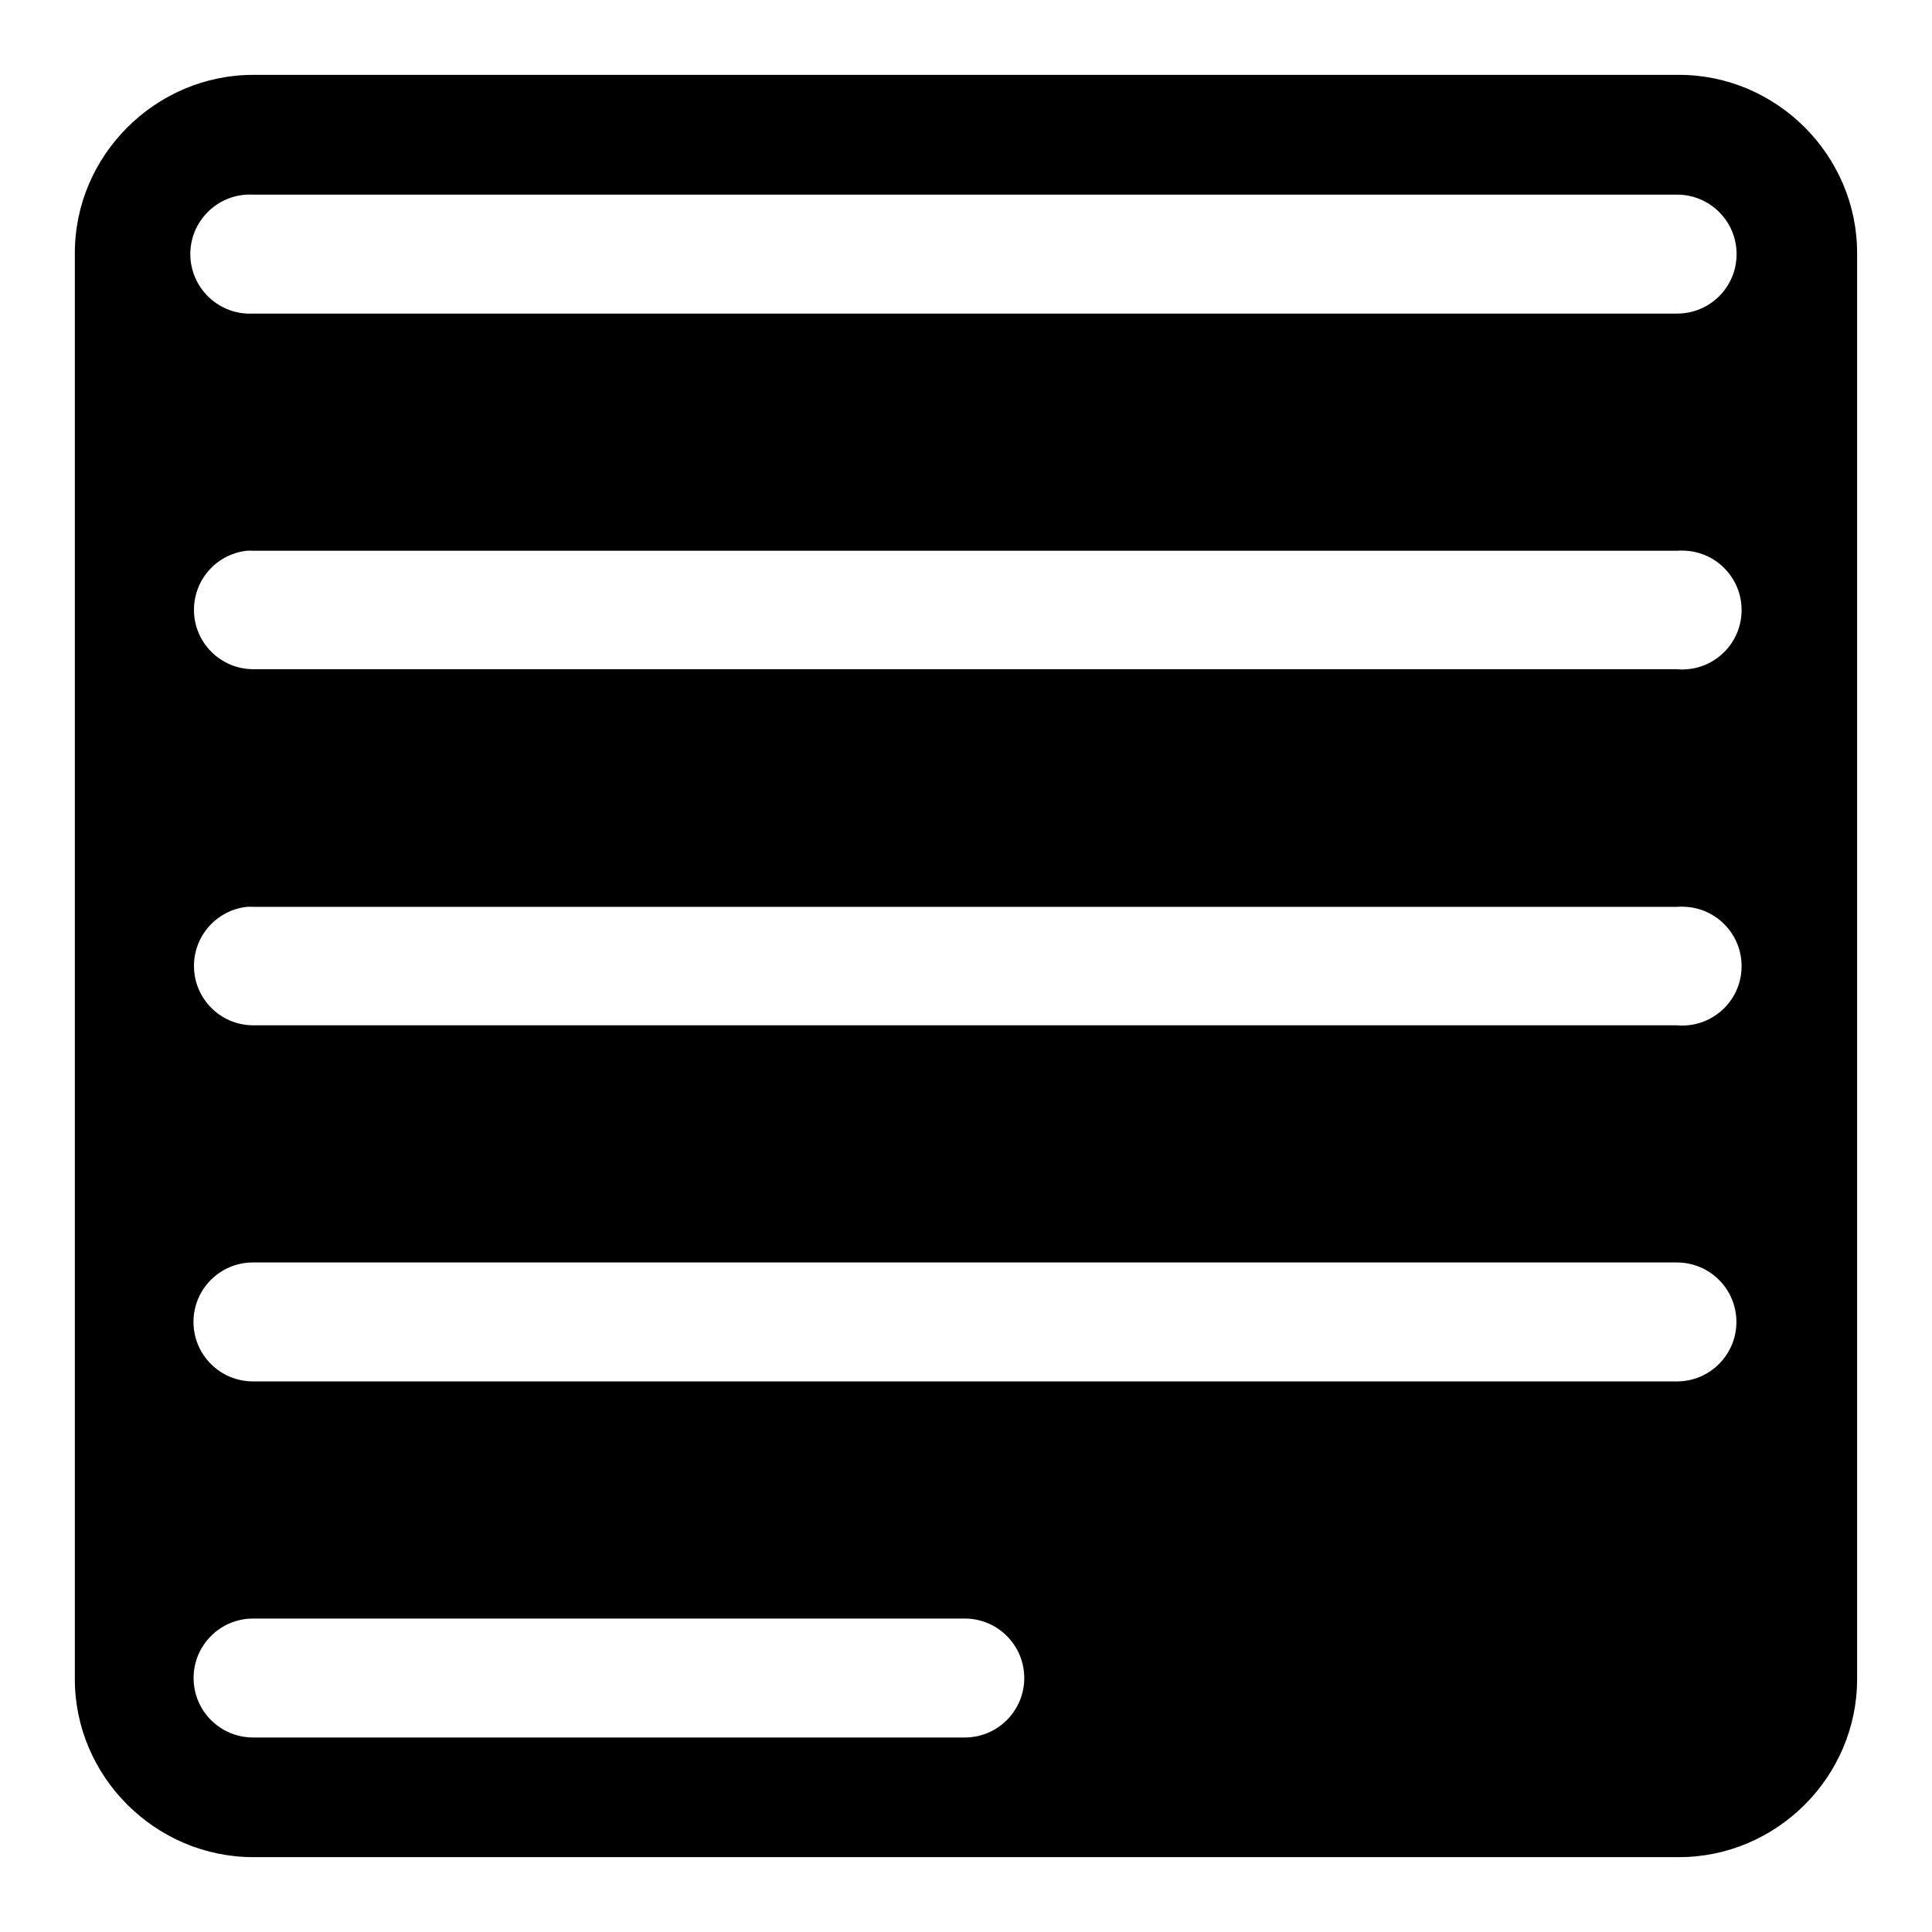 <?xml version="1.0" encoding="UTF-8"?>
<!-- Uploaded to: ICON Repo, www.iconrepo.com, Generator: ICON Repo Mixer Tools -->
<svg fill="#000000" width="800px" height="800px" version="1.1" viewBox="144 144 512 512" xmlns="http://www.w3.org/2000/svg">
 <path d="m211.13 163.84c-25.898 0-47.297 21.32-47.297 47.203v377.95c0 25.883 21.398 47.168 47.297 47.168h377.82c25.883 0 47.203-21.285 47.203-47.172v-377.95c0-25.883-21.32-47.203-47.203-47.203zm-1.715 31.742c0.551-0.031 1.086-0.031 1.637 0h377.37c8.707-0.016 15.777 7.023 15.793 15.727 0.031 8.707-7.008 15.777-15.711 15.793h-0.078-377.39c-8.707 0.441-16.105-6.25-16.578-14.957-0.441-8.691 6.25-16.121 14.957-16.562zm380.71 94.34c8.707 0.188 15.586 7.383 15.414 16.074-0.172 8.691-7.383 15.602-16.074 15.414-0.348-0.016-0.707-0.031-1.055-0.062l-377.37-0.004c-8.691-0.062-15.699-7.144-15.633-15.836 0.047-8 6.074-14.691 14.012-15.555 0.551-0.031 1.086-0.031 1.637 0h377.37c0.566-0.051 1.137-0.066 1.703-0.031zm0 94.367c8.707 0.188 15.586 7.383 15.414 16.074-0.172 8.691-7.383 15.602-16.074 15.414-0.348-0.016-0.707-0.031-1.055-0.062h-377.37c-8.691-0.047-15.695-7.148-15.633-15.84 0.047-7.981 6.078-14.672 14.012-15.555 0.551-0.031 1.086-0.031 1.637 0h377.37c0.566-0.047 1.137-0.062 1.703-0.031zm-379.09 94.277h377.37c8.707 0 15.762 7.055 15.762 15.762s-7.055 15.762-15.762 15.762l-377.37-0.004c-8.707 0-15.762-7.055-15.762-15.762 0-8.707 7.055-15.758 15.762-15.758zm0 94.367h188.61c8.707-0.016 15.777 7.023 15.793 15.727 0.016 8.707-7.023 15.777-15.727 15.793h-0.047-188.63c-8.707-0.016-15.742-7.086-15.727-15.793 0.012-8.672 7.051-15.711 15.727-15.727z"/>
</svg>